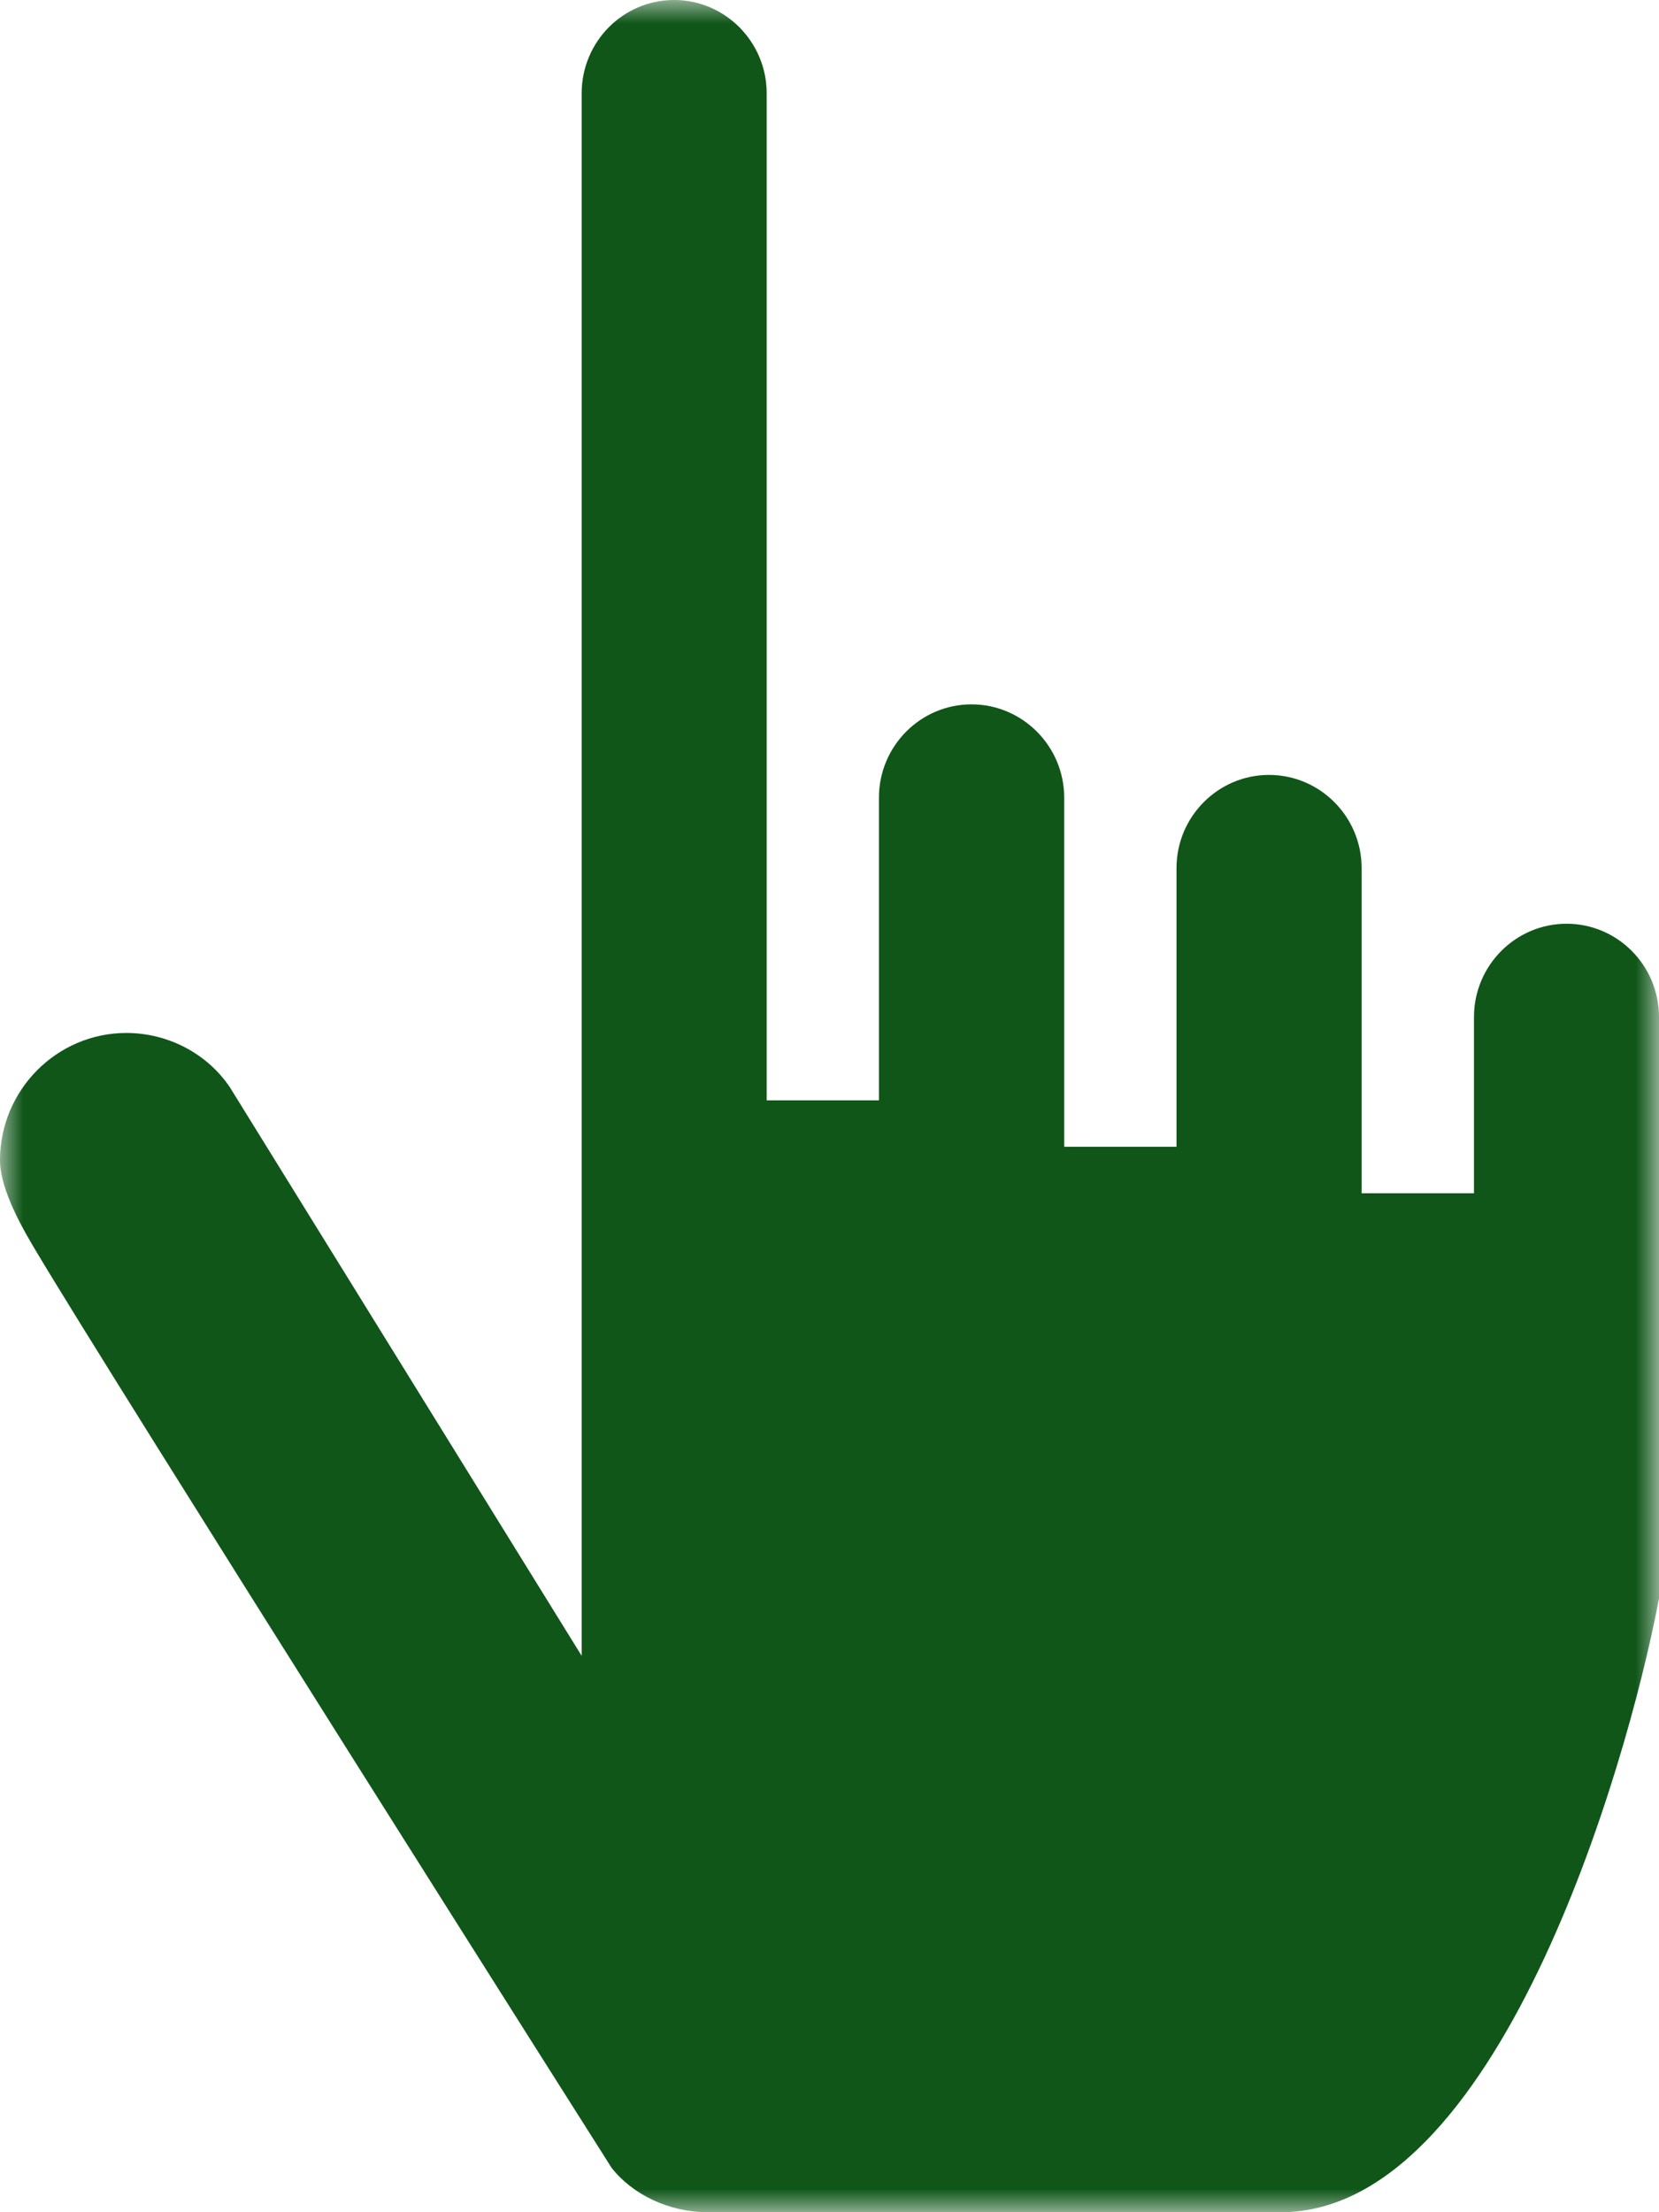 <?xml version="1.0" encoding="UTF-8"?>
<svg width="36px" height="48px" viewBox="0 0 36 48" version="1.1" xmlns="http://www.w3.org/2000/svg" xmlns:xlink="http://www.w3.org/1999/xlink">
    <!-- Generator: Sketch 55.2 (78181) - https://sketchapp.com -->
    <title>hand-icon</title>
    <desc>Created with Sketch.</desc>
    <defs>
        <polygon id="path-1" points="0 0 36 0 36 48 0 48"></polygon>
    </defs>
    <g id="About" stroke="none" stroke-width="1" fill="none" fill-rule="evenodd">
        <g transform="translate(-700, -1710)" id="hand-icon">
            <g transform="translate(700, 1710)">
                <mask id="mask-2" fill="white">
                    <use xlink:href="#path-1"></use>
                </mask>
                <g id="Clip-2"></g>
                <path d="M36,34.684 C35.277,38.492 32.461,48 27.792,48 L15.361,48 C14.512,48 13.724,47.614 13.271,47.036 C13.161,46.868 2.37,29.824 0.774,27.132 C0.544,26.746 0,25.839 0,25.175 C0,23.654 1.231,22.413 2.742,22.413 C3.656,22.413 4.504,22.868 4.992,23.597 L12.622,35.928 L12.622,2.026 C12.622,0.908 13.518,0 14.629,0 C15.732,0 16.637,0.908 16.637,2.026 L16.637,23.875 L19.073,23.875 L19.073,17.307 C19.073,16.191 19.973,15.283 21.082,15.283 C22.188,15.283 23.093,16.191 23.093,17.307 L23.093,24.882 L25.53,24.882 L25.53,18.835 C25.53,17.723 26.43,16.814 27.537,16.814 C28.647,16.814 29.547,17.723 29.547,18.835 L29.547,25.891 L31.985,25.891 L31.985,22.067 C31.985,20.951 32.887,20.043 33.994,20.043 C35.102,20.043 36,20.951 36,22.067 L36,34.684 Z" id="Fill-1" fill="#105619" mask="url(#mask-2)"></path>
            </g>
        </g>
    </g>
</svg>